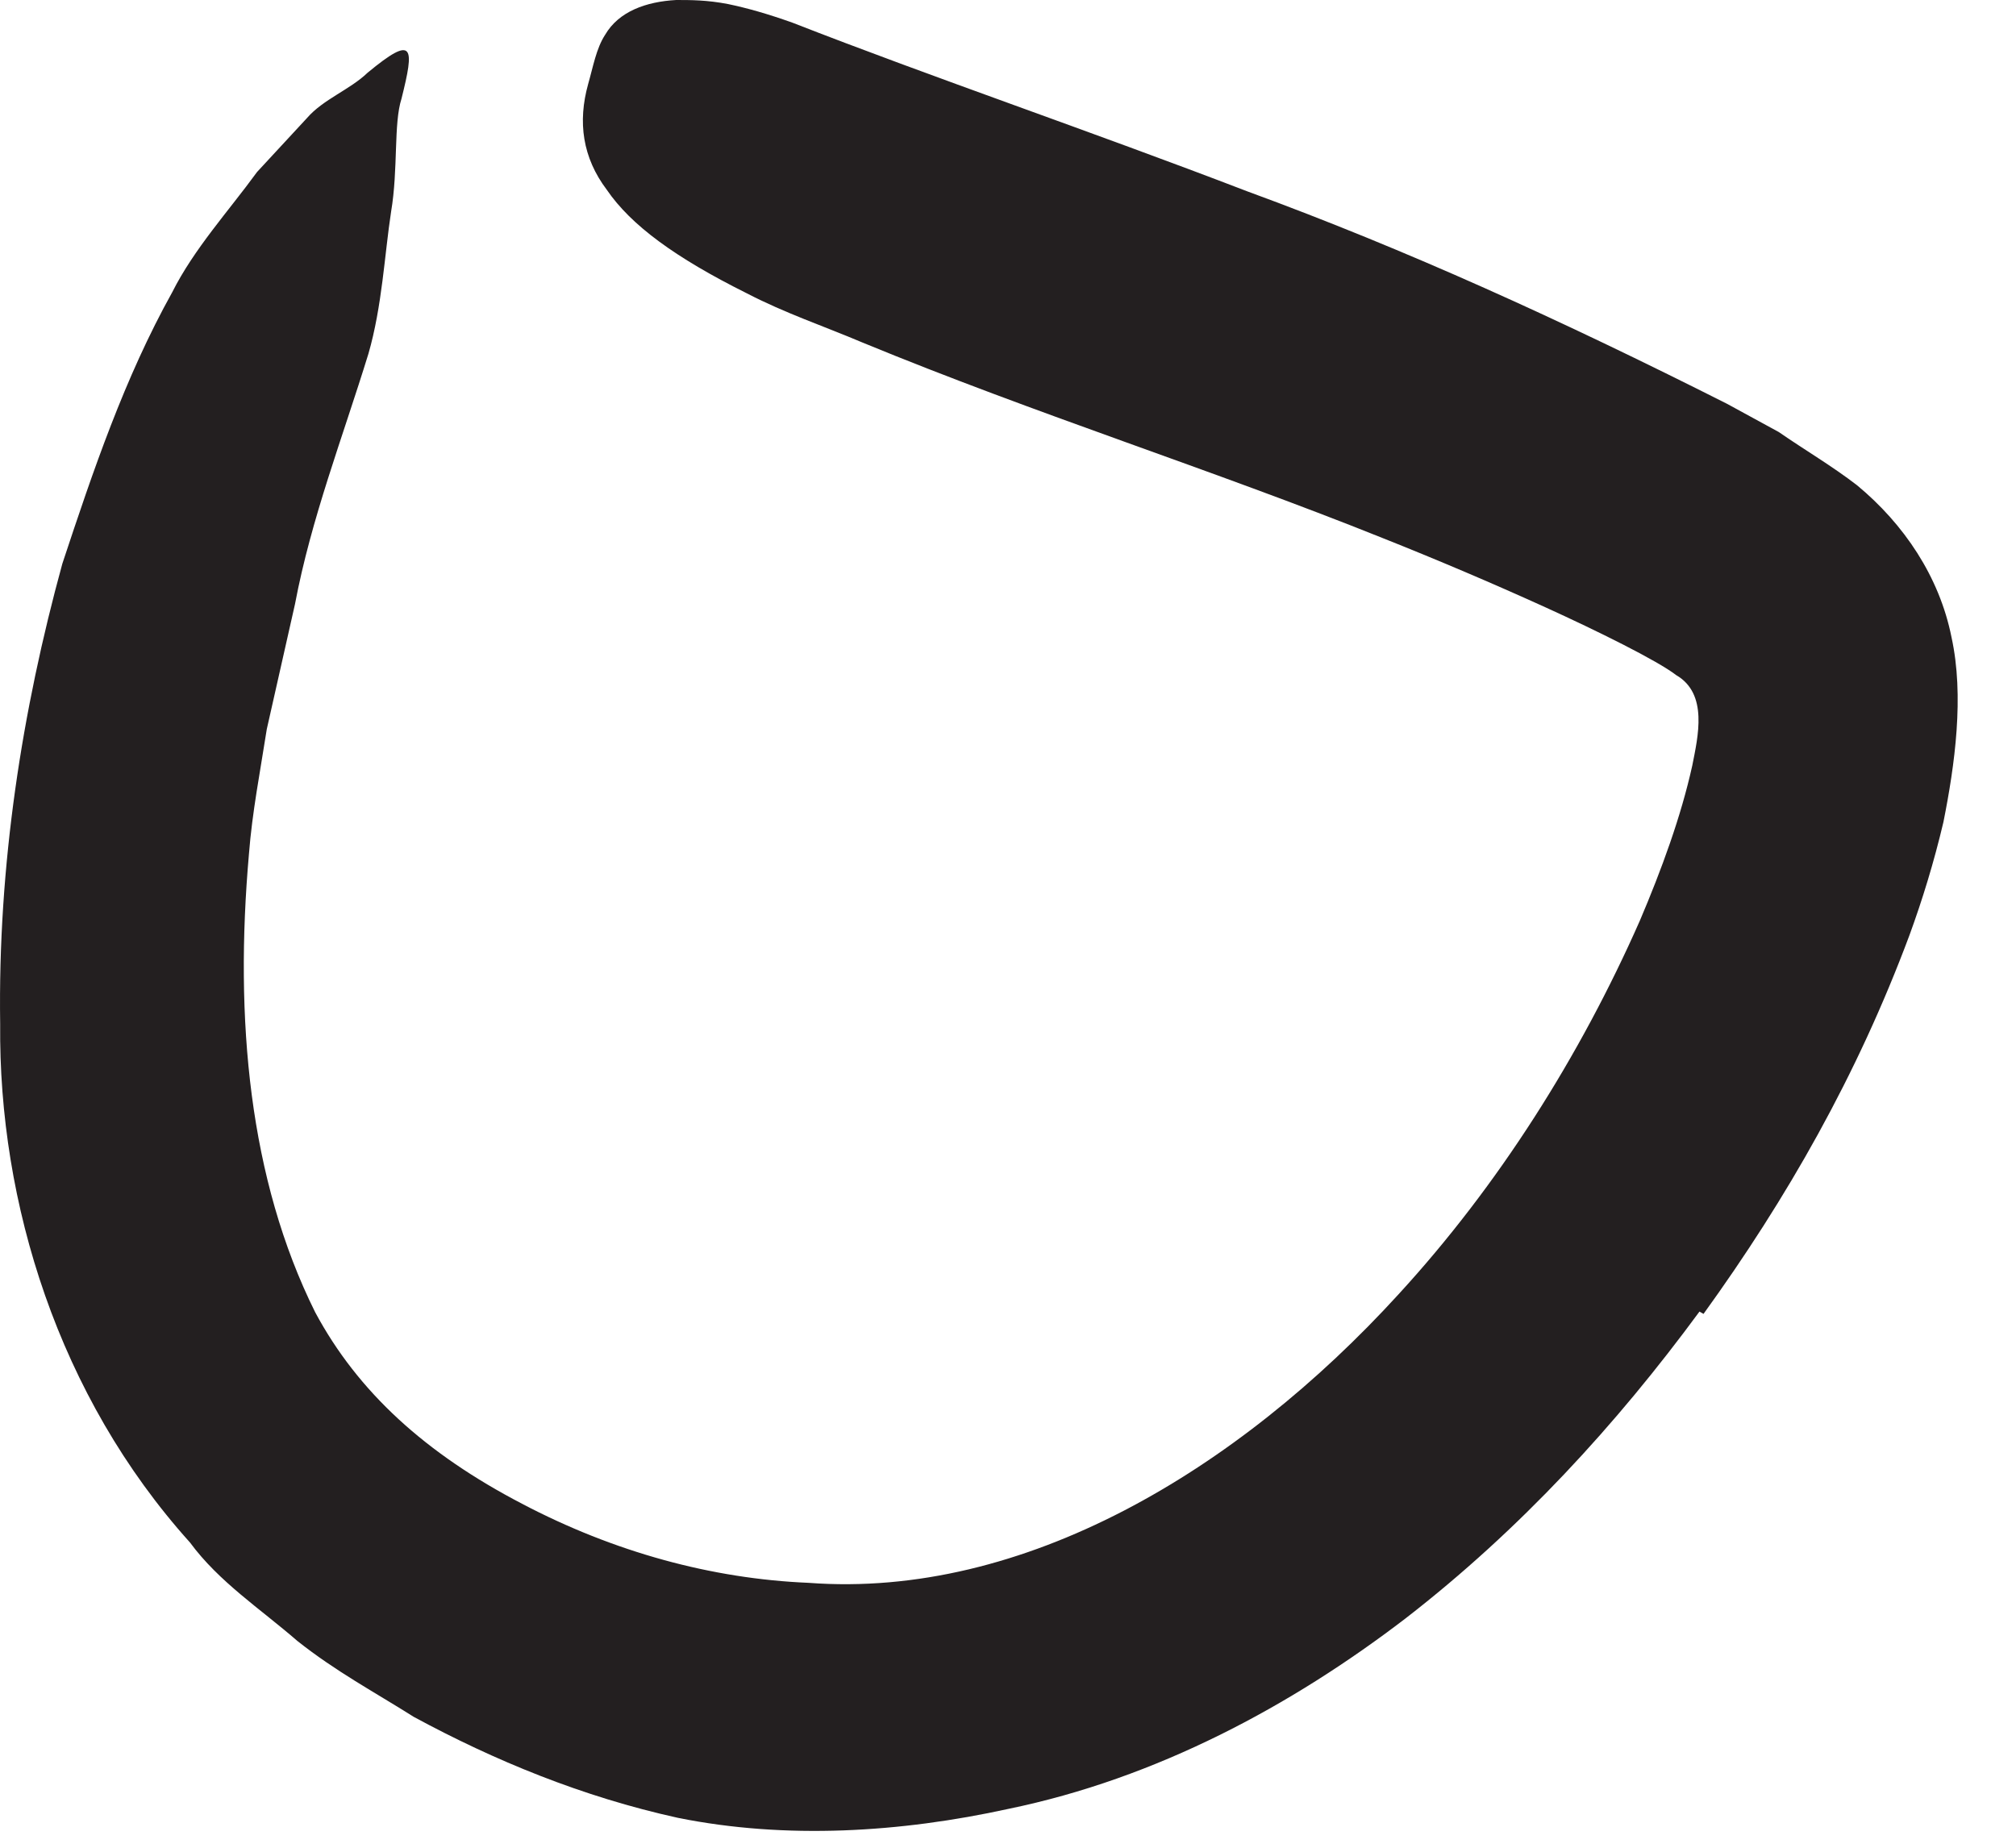 <?xml version="1.0" encoding="utf-8"?>
<svg xmlns="http://www.w3.org/2000/svg" fill="none" height="100%" overflow="visible" preserveAspectRatio="none" style="display: block;" viewBox="0 0 12 11" width="100%">
<path d="M10.116 7.808C9.621 8.481 9.049 9.106 8.366 9.635C7.688 10.154 6.886 10.587 6.001 10.769C5.362 10.909 4.679 10.952 4.035 10.822C3.467 10.697 2.943 10.481 2.463 10.221C2.227 10.072 2.001 9.952 1.77 9.769C1.549 9.577 1.304 9.418 1.131 9.183C0.347 8.312 -0.009 7.159 0.001 6.096C-0.013 5.149 0.131 4.231 0.371 3.356C0.554 2.803 0.741 2.25 1.025 1.74C1.155 1.481 1.362 1.255 1.53 1.024L1.828 0.702C1.924 0.591 2.083 0.534 2.188 0.433C2.467 0.202 2.467 0.279 2.39 0.587C2.342 0.736 2.371 1.005 2.328 1.26C2.289 1.514 2.275 1.822 2.193 2.106C2.039 2.606 1.852 3.087 1.756 3.596L1.588 4.341C1.549 4.591 1.501 4.837 1.482 5.082C1.395 6.067 1.482 7.019 1.876 7.812C2.131 8.288 2.535 8.654 3.107 8.952C3.655 9.24 4.237 9.399 4.813 9.423C6.092 9.519 7.366 8.755 8.323 7.707C8.919 7.058 9.405 6.288 9.761 5.481C9.89 5.178 10.006 4.861 10.073 4.558C10.107 4.385 10.169 4.13 9.977 4.019C9.866 3.933 9.506 3.755 9.198 3.615C8.881 3.471 8.554 3.332 8.227 3.202C7.208 2.793 6.169 2.466 5.131 2.038C4.905 1.942 4.674 1.865 4.443 1.745C4.02 1.534 3.756 1.341 3.612 1.13C3.467 0.938 3.438 0.726 3.501 0.5C3.53 0.399 3.549 0.288 3.602 0.207C3.684 0.067 3.847 0.01 4.025 0C4.112 0 4.208 8.80279e-06 4.333 0.024C4.448 0.048 4.568 0.082 4.717 0.135C5.554 0.462 6.487 0.779 7.424 1.139C8.371 1.486 9.289 1.904 10.28 2.404L10.588 2.572C10.741 2.678 10.905 2.774 11.054 2.889C11.333 3.12 11.544 3.433 11.616 3.793C11.693 4.144 11.636 4.553 11.568 4.894C11.511 5.135 11.443 5.356 11.366 5.567C11.054 6.404 10.636 7.135 10.14 7.822L10.107 7.803L10.116 7.808Z" fill="#231F20" id="Vector"/>
</svg>